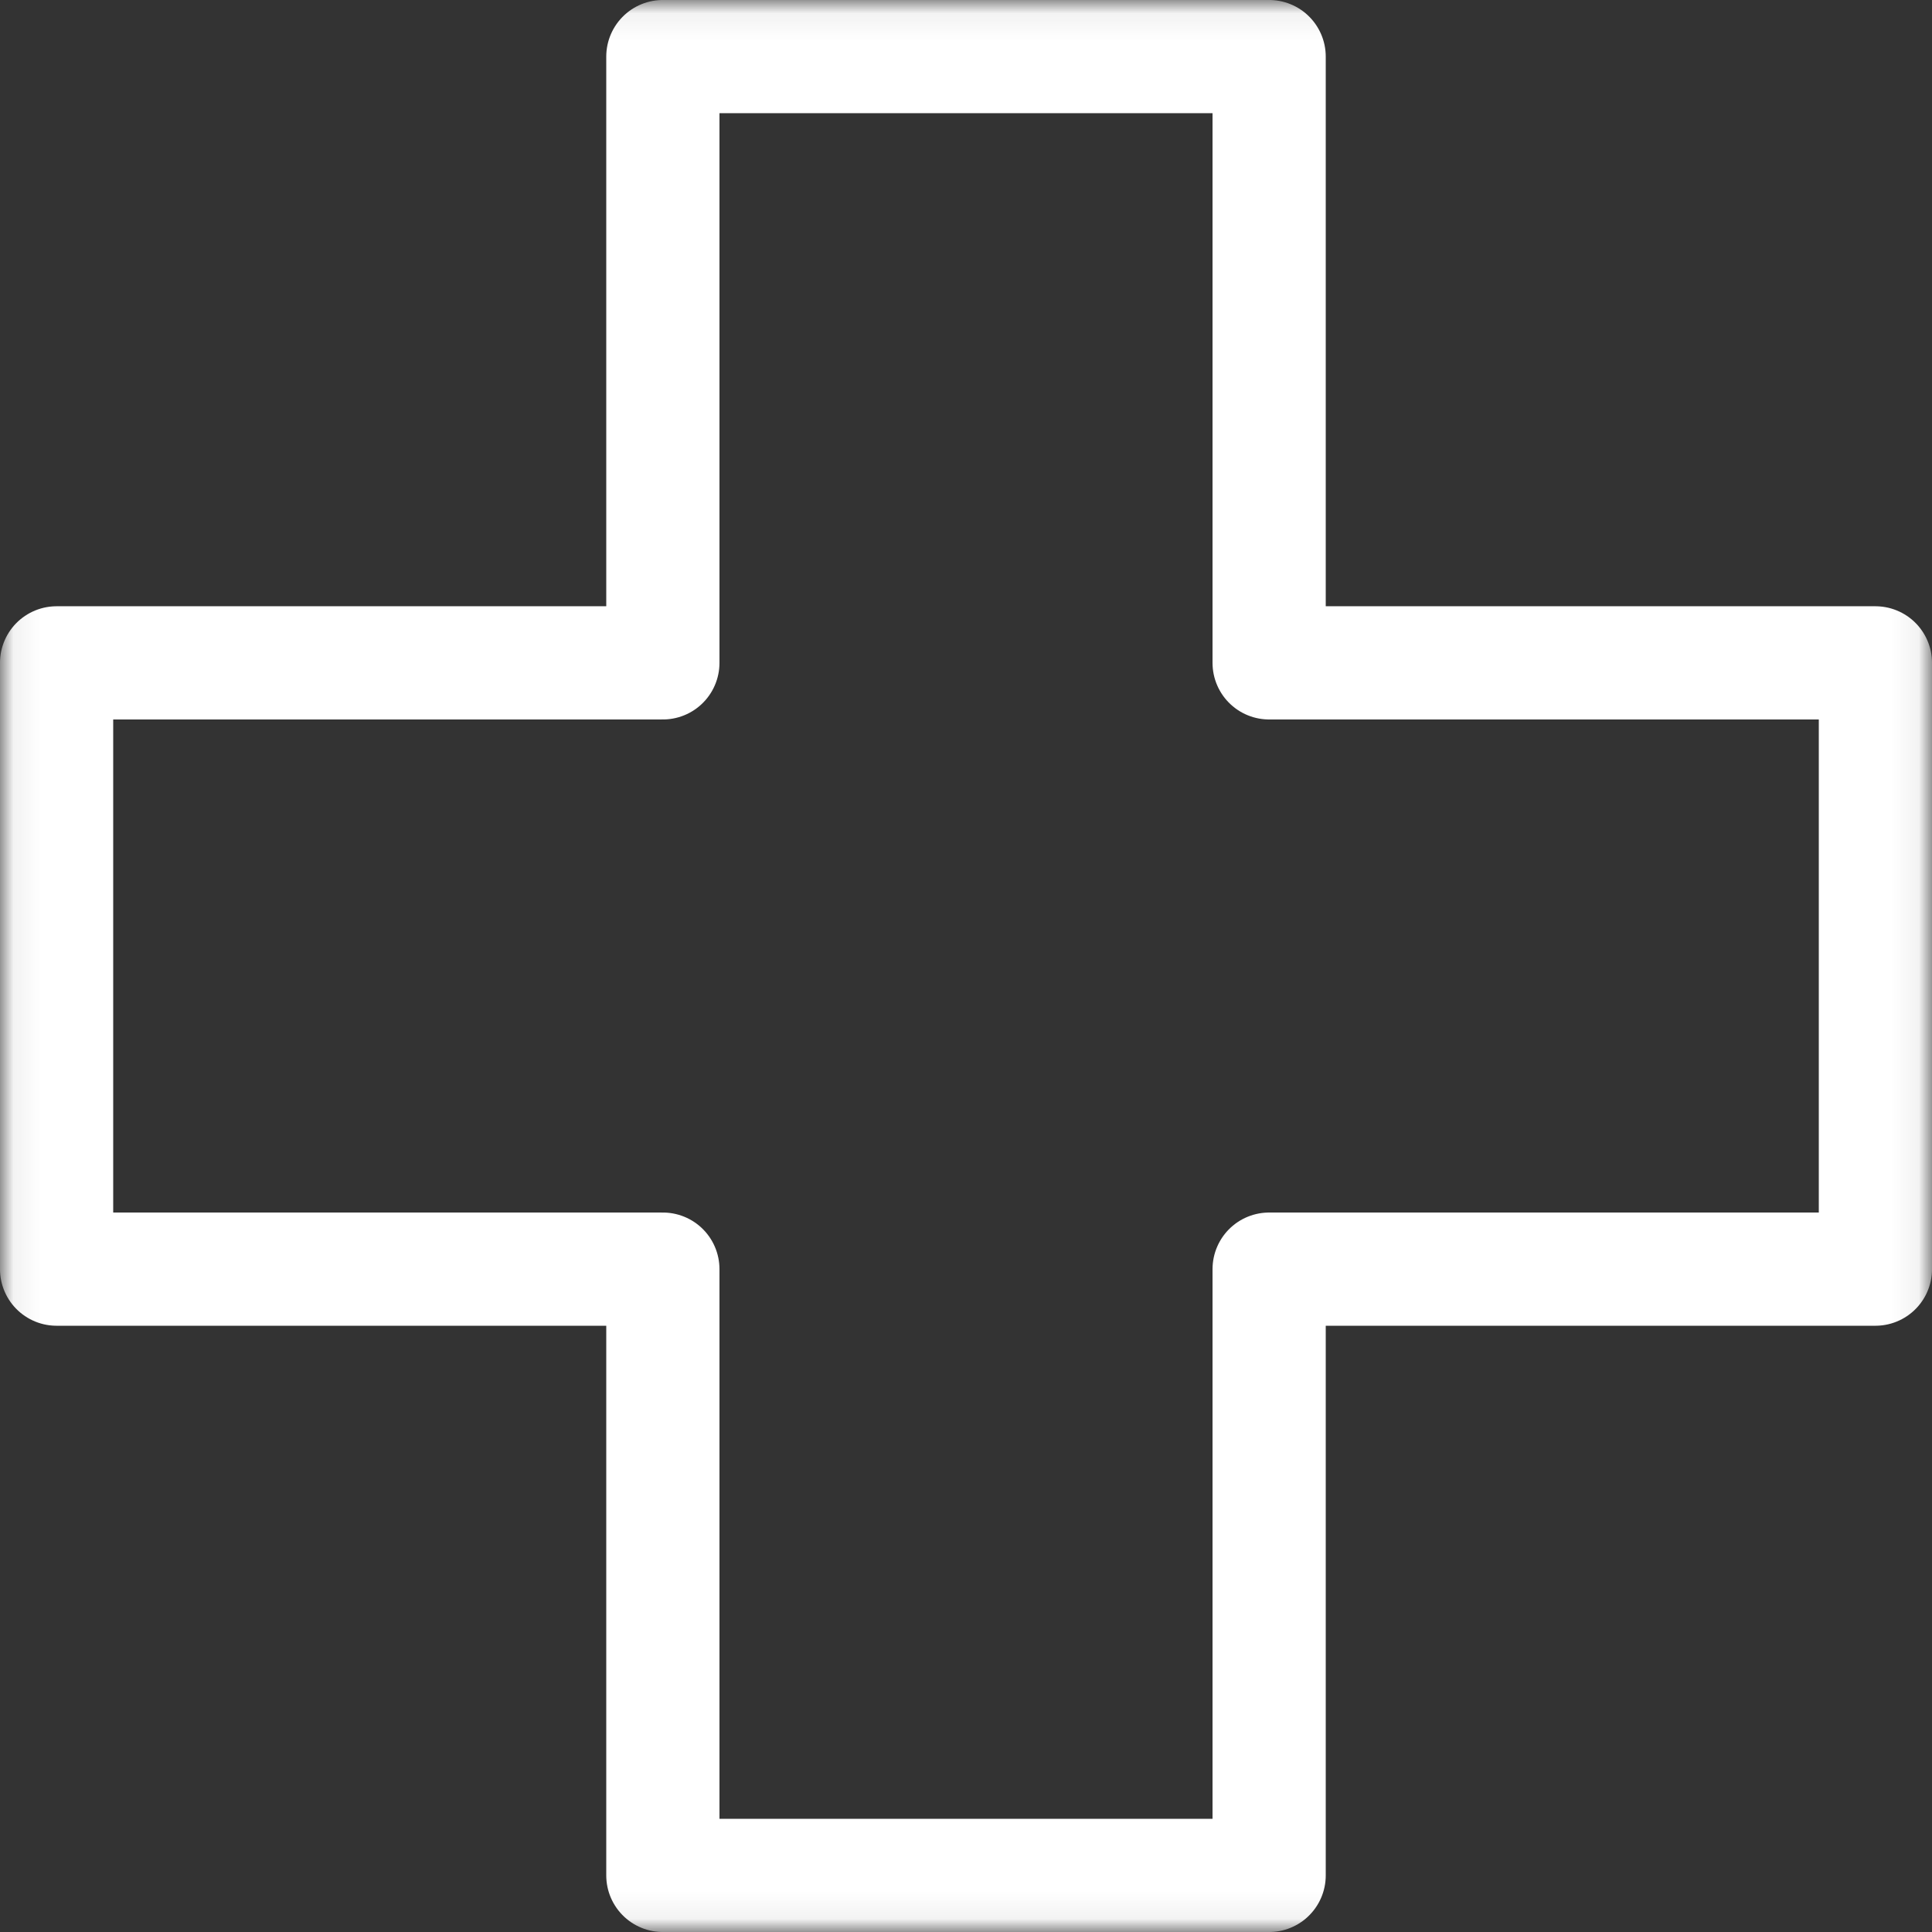 <svg width="72" height="72" viewBox="0 0 72 72" fill="none" xmlns="http://www.w3.org/2000/svg">
<rect x="0" y="0" width="72" height="72" fill="#333333" stroke="none"/>
<mask id="mask0_4111_2061" style="mask-type:luminance" maskUnits="userSpaceOnUse" x="0" y="0" width="72" height="72">
<path d="M71.93 71.93V0.07H0.07V71.93H71.93Z" fill="white" stroke="white" stroke-width="0.141"/>
</mask>
<g mask="url(#mask0_4111_2061)">
<path d="M2.109 24.703H24.703V2.109H47.297V24.703H69.891V47.297H47.297V69.891H24.703V47.297H2.109V24.703Z" stroke="white" stroke-width="4.219" stroke-miterlimit="10" stroke-linecap="round" stroke-linejoin="round"/>
</g>
</svg>
